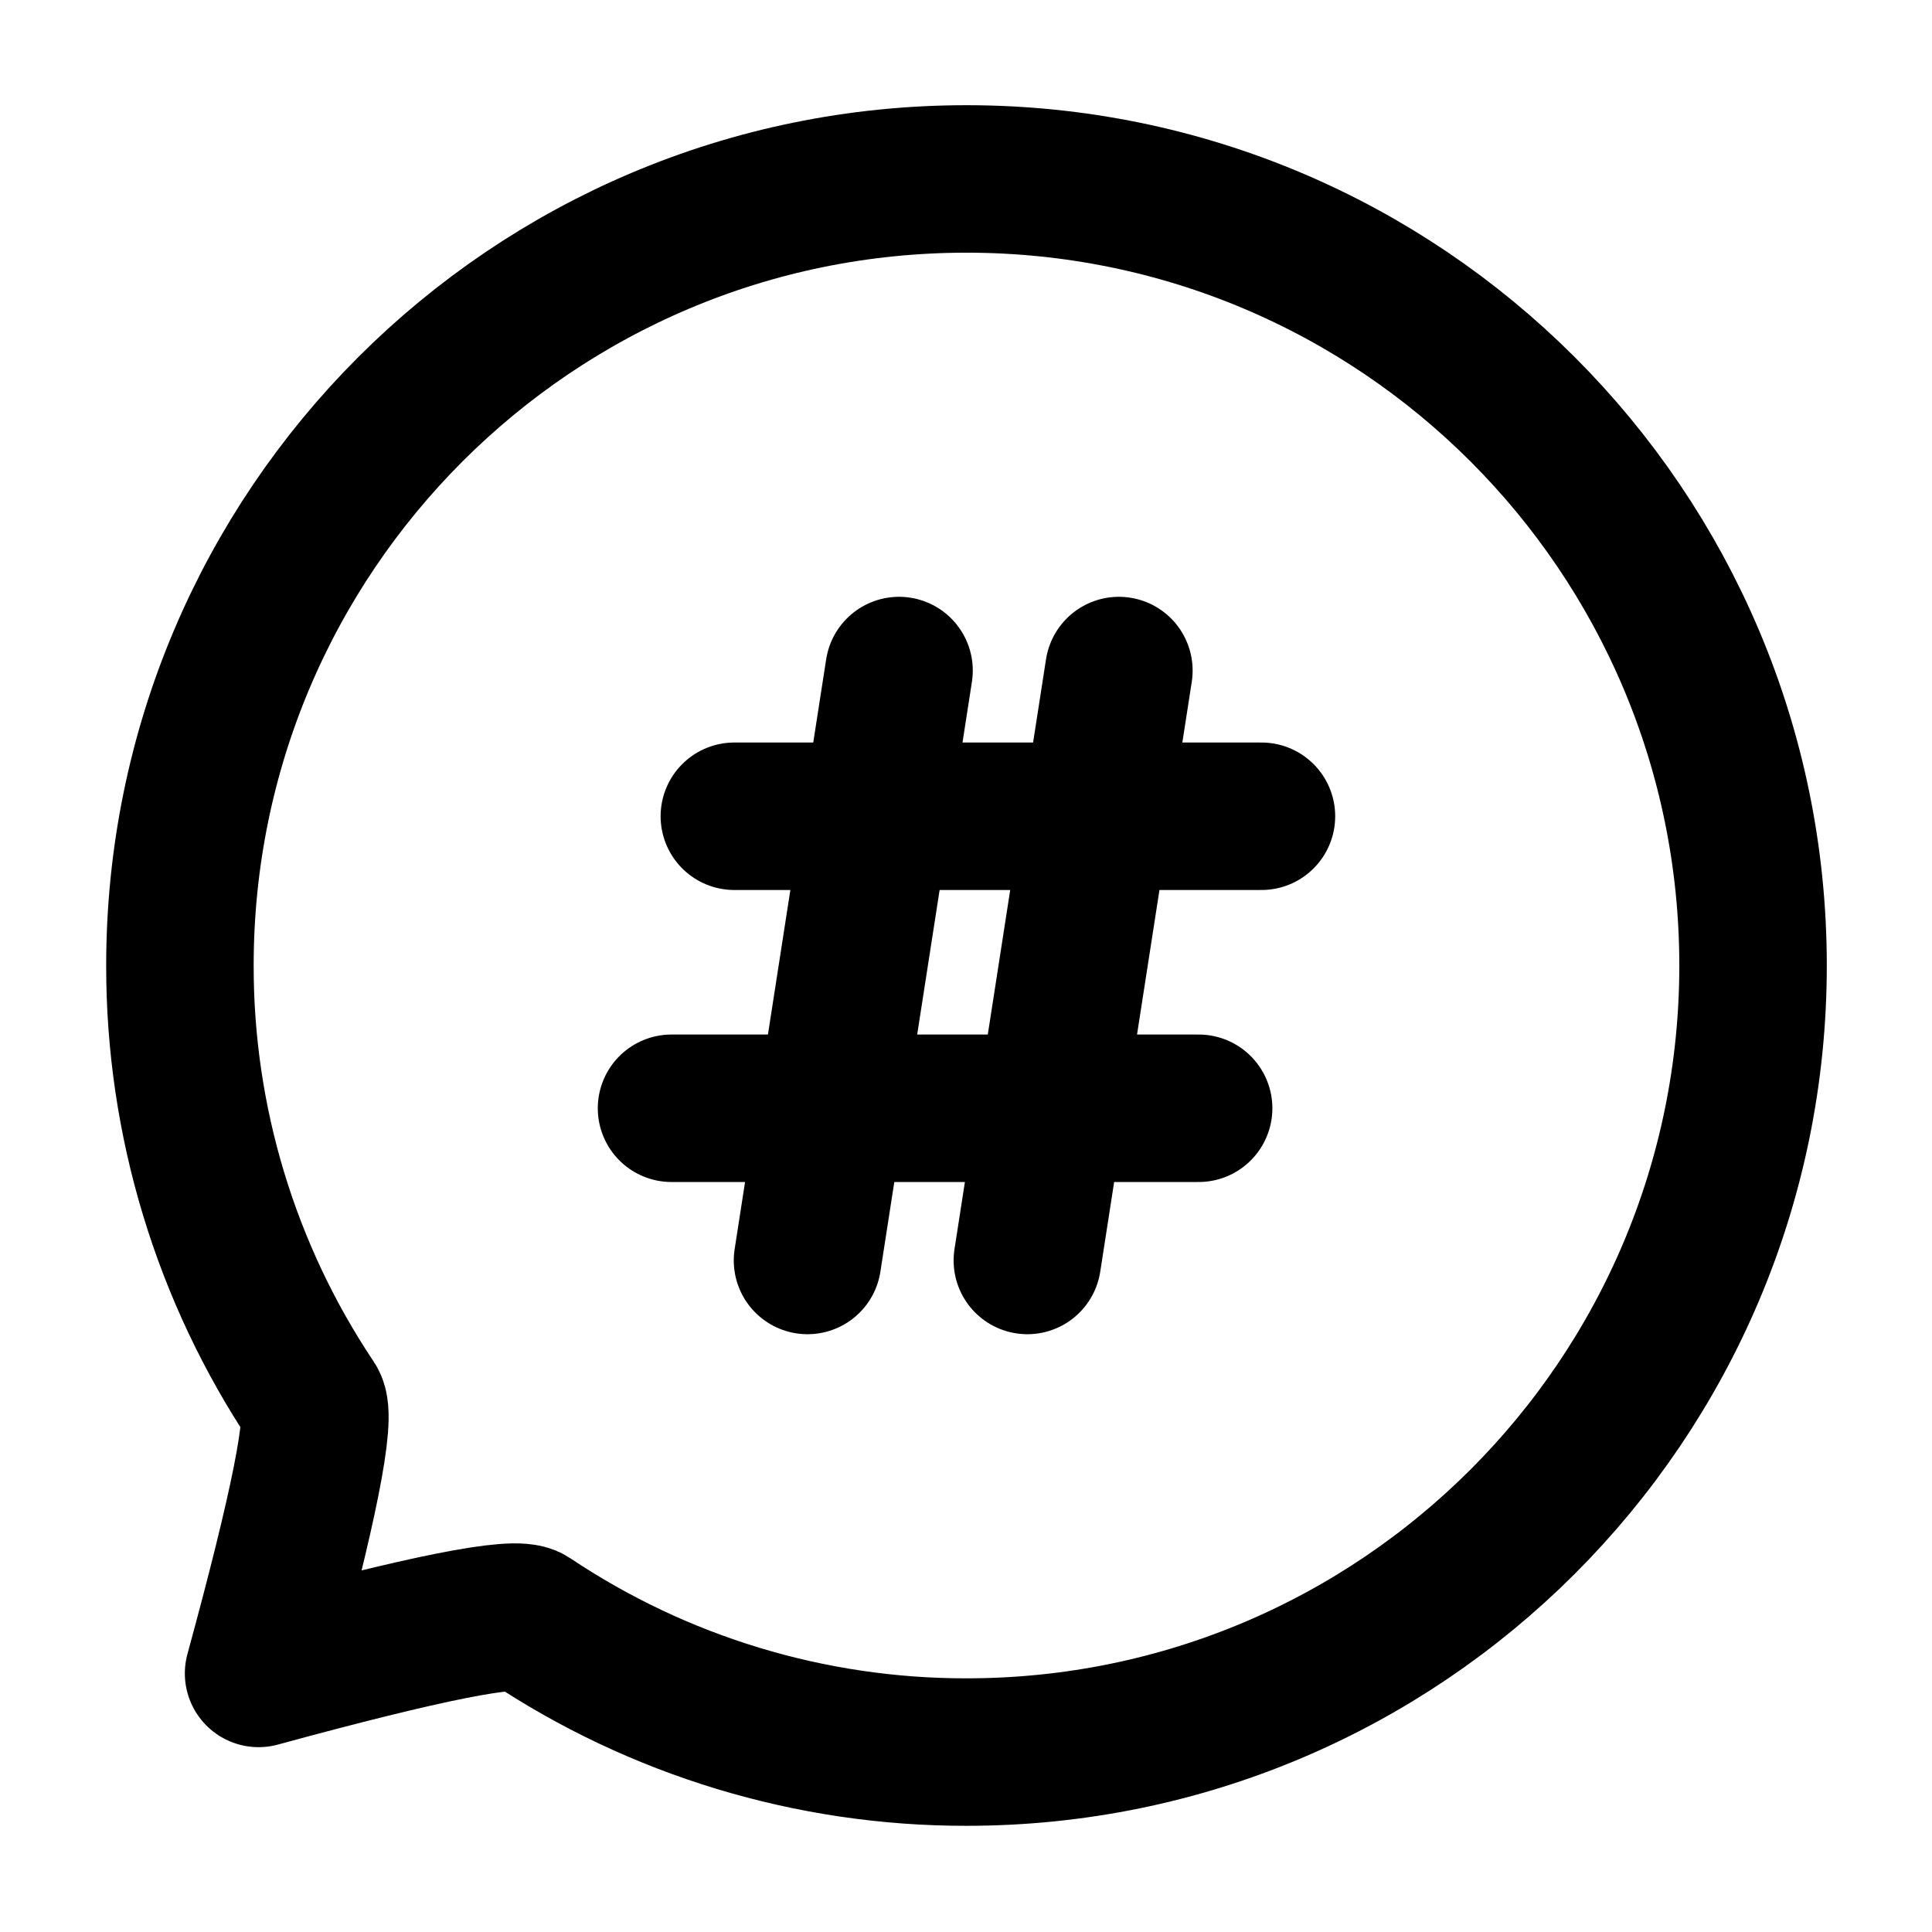 <svg fill="none" xmlns="http://www.w3.org/2000/svg" viewBox="12.17 27.18 19.65 19.65"><path d="M22 45C26.418 45 30 41.418 30 37C30 32.582 26.418 29 22 29C17.582 29 14 32.582 14 37C13.998 38.582 14.467 40.13 15.347 41.445C15.445 41.59 15.262 42.509 14.8 44.2C16.492 43.738 17.41 43.555 17.555 43.653C18.87 44.533 20.418 45.002 22 45Z" stroke="black" stroke-width="1.5" stroke-linejoin="round"></path><path d="M19.639 35.482H25M21.314 34L20.383 40M23.55 34L22.619 40M19 38.452H24.361" stroke="black" stroke-width="1.5" stroke-linecap="round" stroke-linejoin="round"></path></svg>